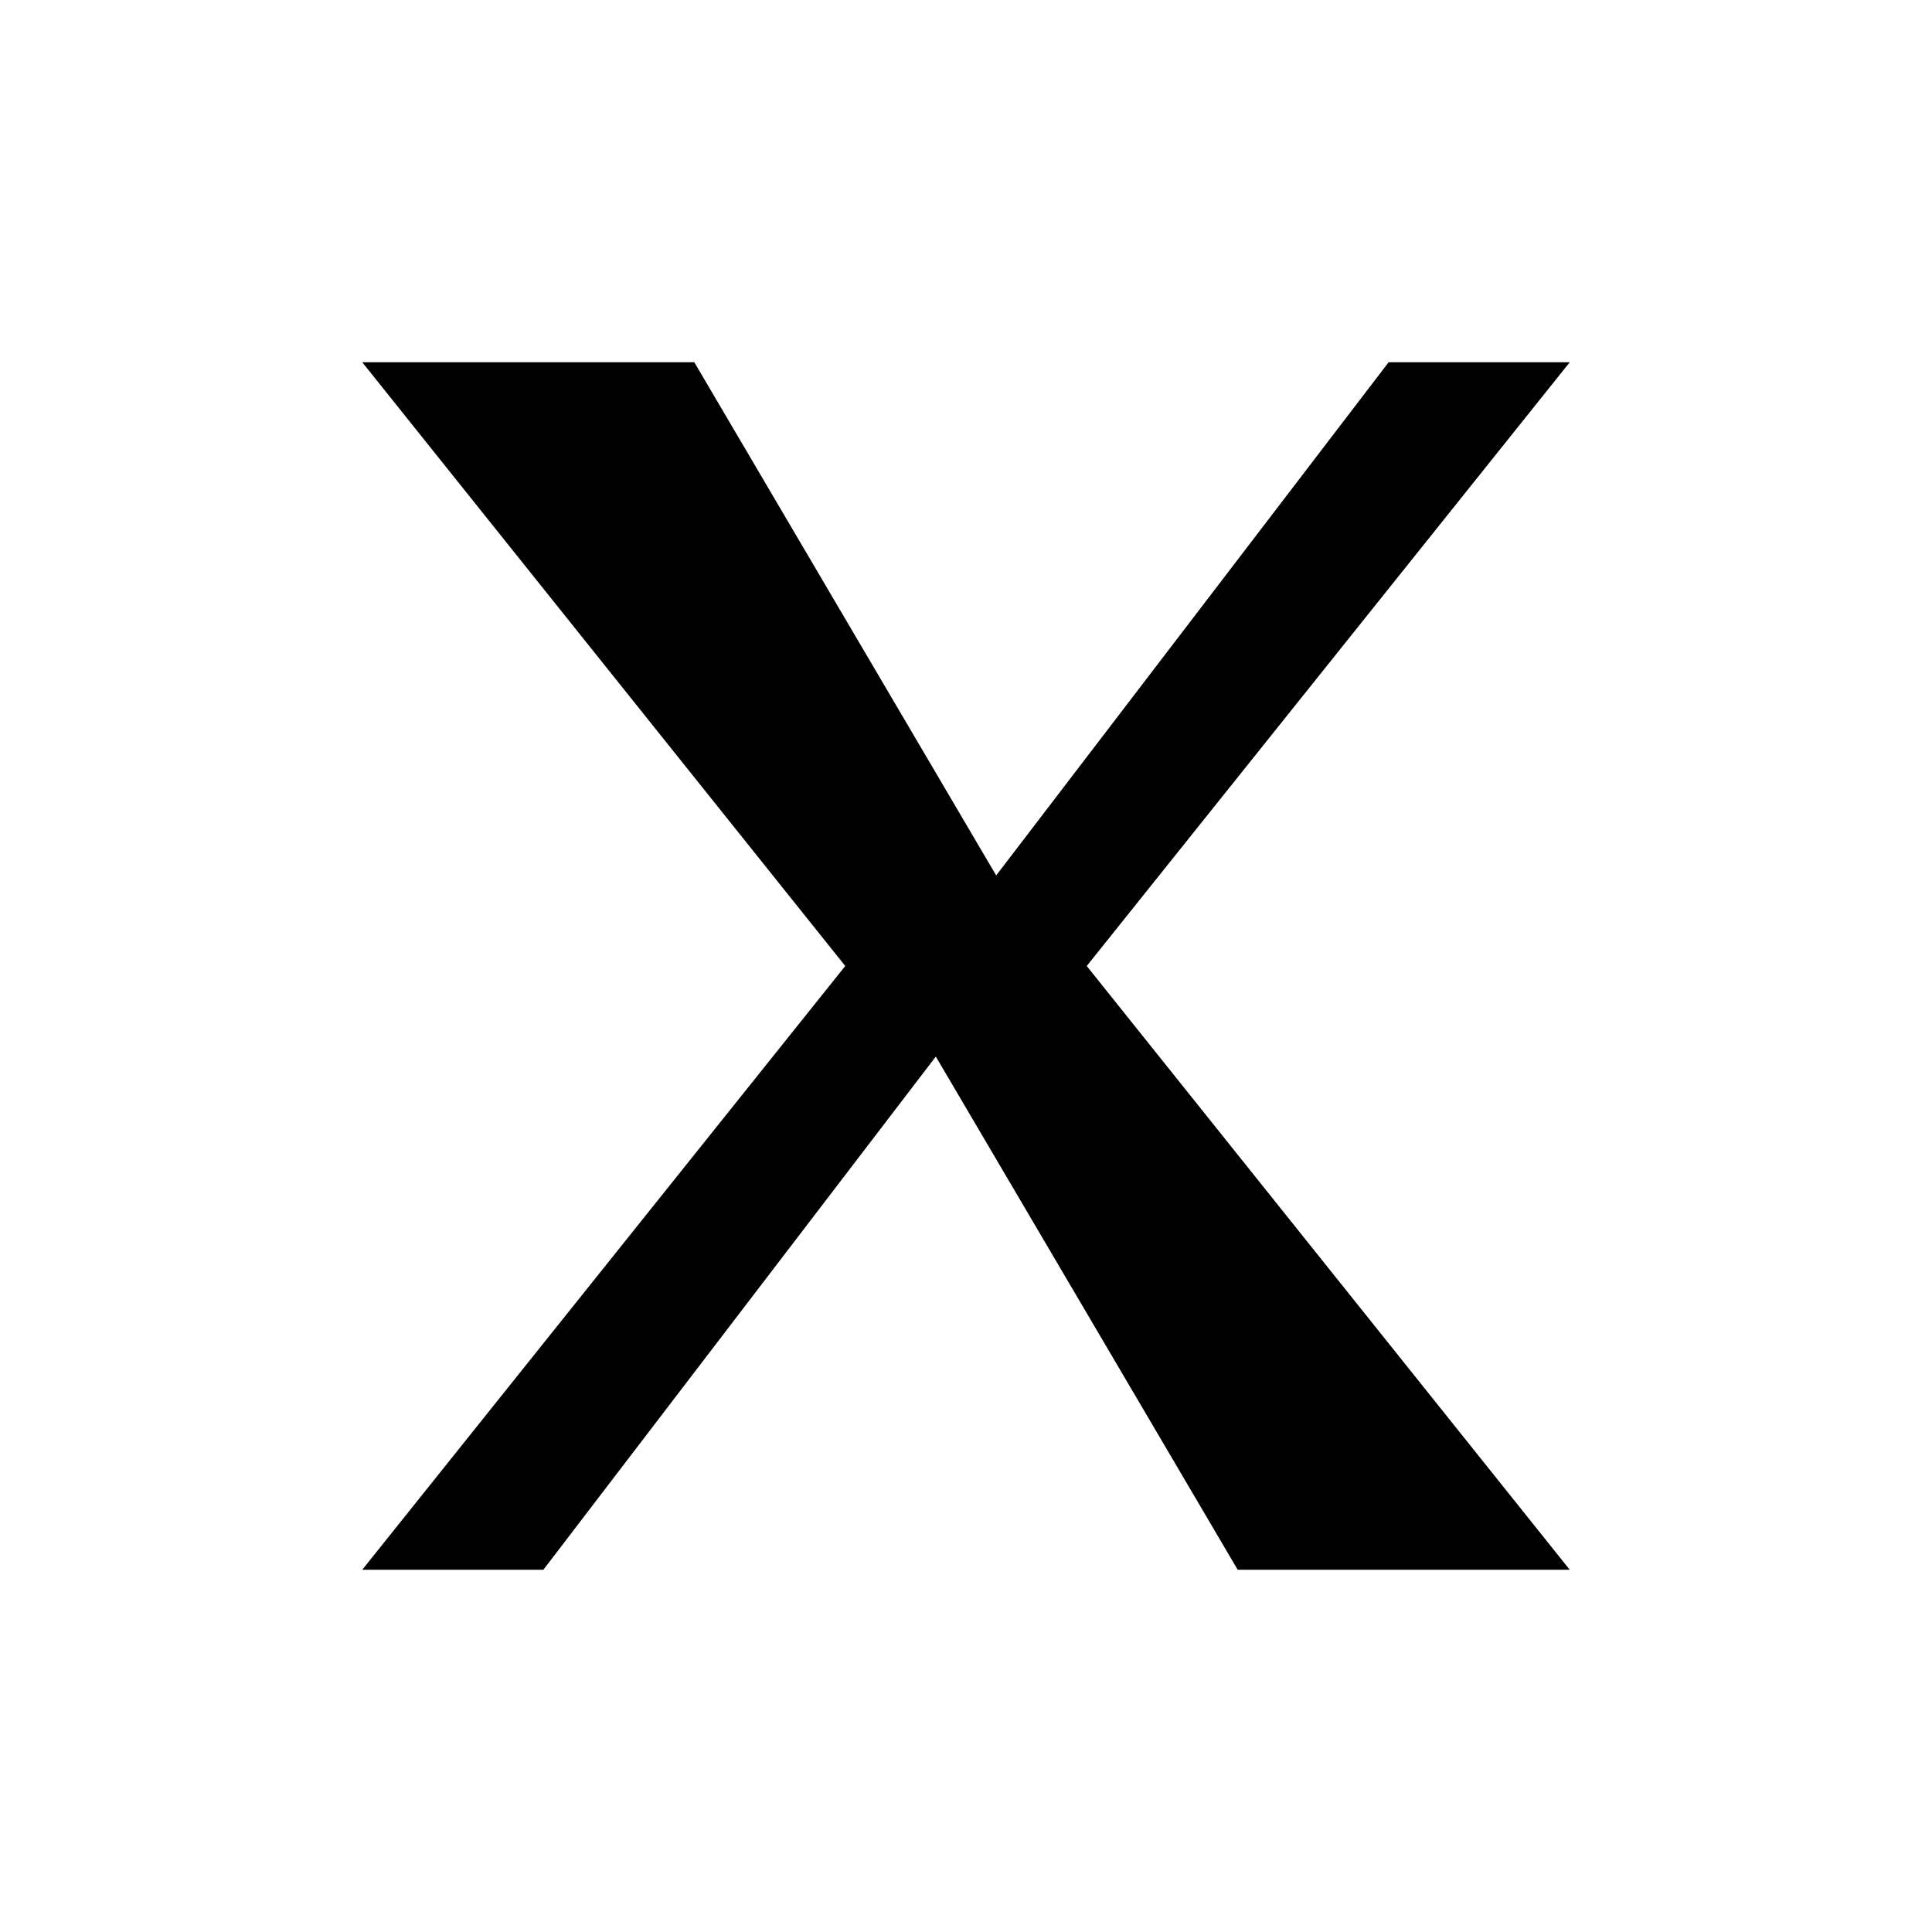 <svg width="64" height="64" viewBox="0 0 64 64" xmlns="http://www.w3.org/2000/svg">
  <path d="M 12 12 L 28 32 L 12 52 L 18 52 L 31 35 L 41 52 L 52 52 L 36 32 L 52 12 L 46 12 L 33 29 L 23 12 L 12 12 Z" fill="#000000"/>
</svg>